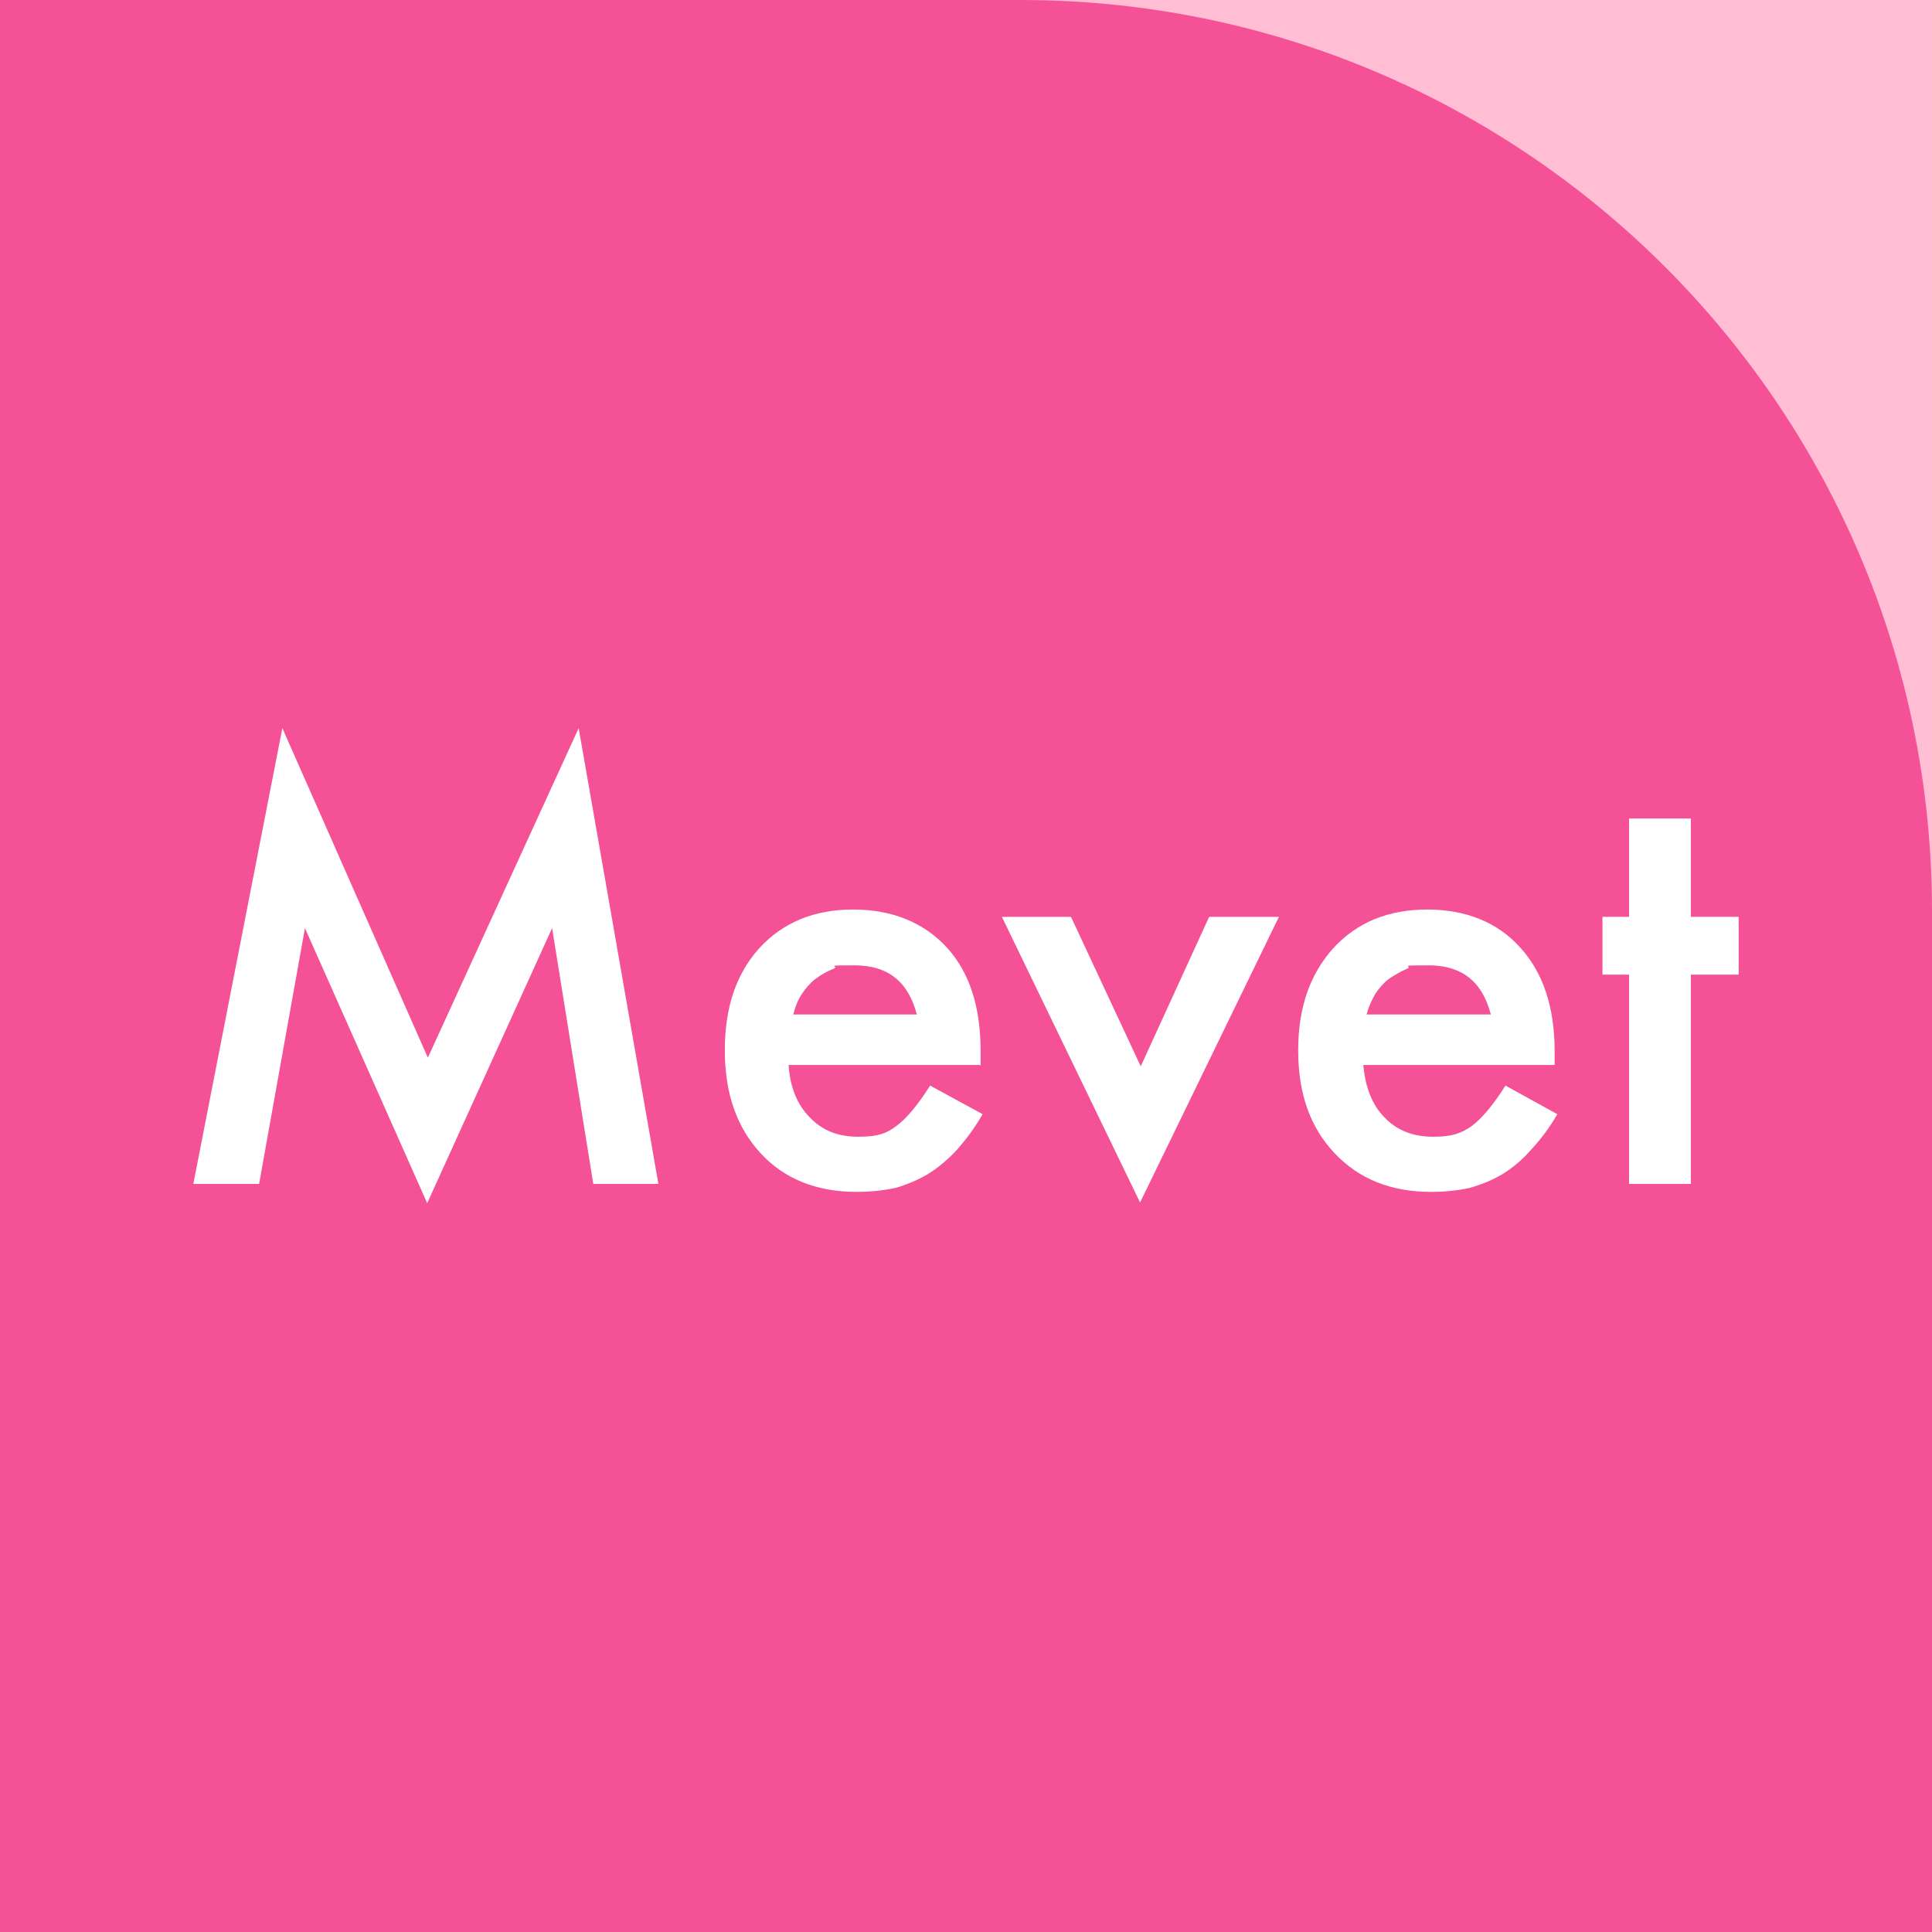 <svg xmlns="http://www.w3.org/2000/svg" id="b" data-name="Capa 2" viewBox="0 0 290.8 290.8"><defs><style>      .d {        fill: #ffbed3;      }      .d, .e, .f {        stroke-width: 0px;      }      .e {        fill: #fff;      }      .f {        fill: #f45197;      }    </style></defs><g id="c" data-name="Capa 1"><g><rect class="d" x="0" y="0" width="290.8" height="290.8"></rect><path class="f" d="M153.6,0H0v290.8h290.8v-153.6C290.8,61.4,229.4,0,153.6,0"></path><polygon class="e" points="29.1 178.2 42.5 109.6 64.4 159.2 87.1 109.6 99.1 178.2 89.3 178.2 83.1 139.7 64.3 181.1 45.9 139.7 39 178.2 29.1 178.2"></polygon><polygon class="e" points="161.2 138 171.7 160.5 182 138 192.5 138 171.6 181 150.8 138 161.2 138"></polygon><polygon class="e" points="254.5 146.7 254.5 178.2 245.2 178.2 245.2 146.7 241.2 146.7 241.2 138 245.2 138 245.2 123.2 254.5 123.2 254.5 138 261.7 138 261.7 146.7 254.5 146.7"></polygon><path class="e" d="M138,152.7c-1.3-5-4.4-7.4-9.4-7.4s-2.1.1-3.1.5c-1,.4-1.9.9-2.7,1.5-.8.6-1.5,1.4-2.1,2.3-.6.9-1,1.9-1.3,3.1h18.7ZM147.5,160.3h-28.8c.2,3.3,1.3,6,3.2,7.9,1.9,2,4.3,2.9,7.3,2.9s4.2-.5,5.7-1.6c1.5-1.1,3.2-3.1,5.1-6.1l7.9,4.3c-1.2,2.1-2.5,3.8-3.8,5.3-1.4,1.5-2.8,2.7-4.4,3.7-1.5.9-3.2,1.6-4.9,2.1-1.9.4-3.8.6-5.9.6-5.9,0-10.8-1.9-14.4-5.8-3.6-3.9-5.4-9-5.4-15.5s1.7-11.5,5.2-15.4c3.6-3.9,8.3-5.8,14.1-5.8s10.6,1.9,14.1,5.7c3.4,3.7,5.1,8.9,5.1,15.6v2.2Z"></path><path class="e" d="M224.4,152.7c-1.3-5-4.4-7.4-9.4-7.4s-2.2.1-3.2.5c-.9.4-1.8.9-2.7,1.5-.8.6-1.5,1.4-2.1,2.3-.5.9-1,1.9-1.3,3.1h18.7ZM234,160.3h-28.8c.3,3.3,1.3,6,3.2,7.9,1.9,2,4.4,2.9,7.3,2.9s4.2-.5,5.8-1.6c1.5-1.1,3.2-3.1,5.1-6.1l7.8,4.3c-1.2,2.1-2.5,3.8-3.9,5.3-1.3,1.5-2.7,2.7-4.3,3.7-1.5.9-3.2,1.6-5,2.1-1.8.4-3.7.6-5.8.6-6,0-10.8-1.9-14.5-5.8-3.7-3.9-5.5-9-5.5-15.5s1.8-11.5,5.3-15.4c3.6-3.9,8.3-5.8,14.1-5.8s10.6,1.9,14,5.7c3.4,3.7,5.2,8.9,5.2,15.6v2.2Z"></path></g></g></svg>